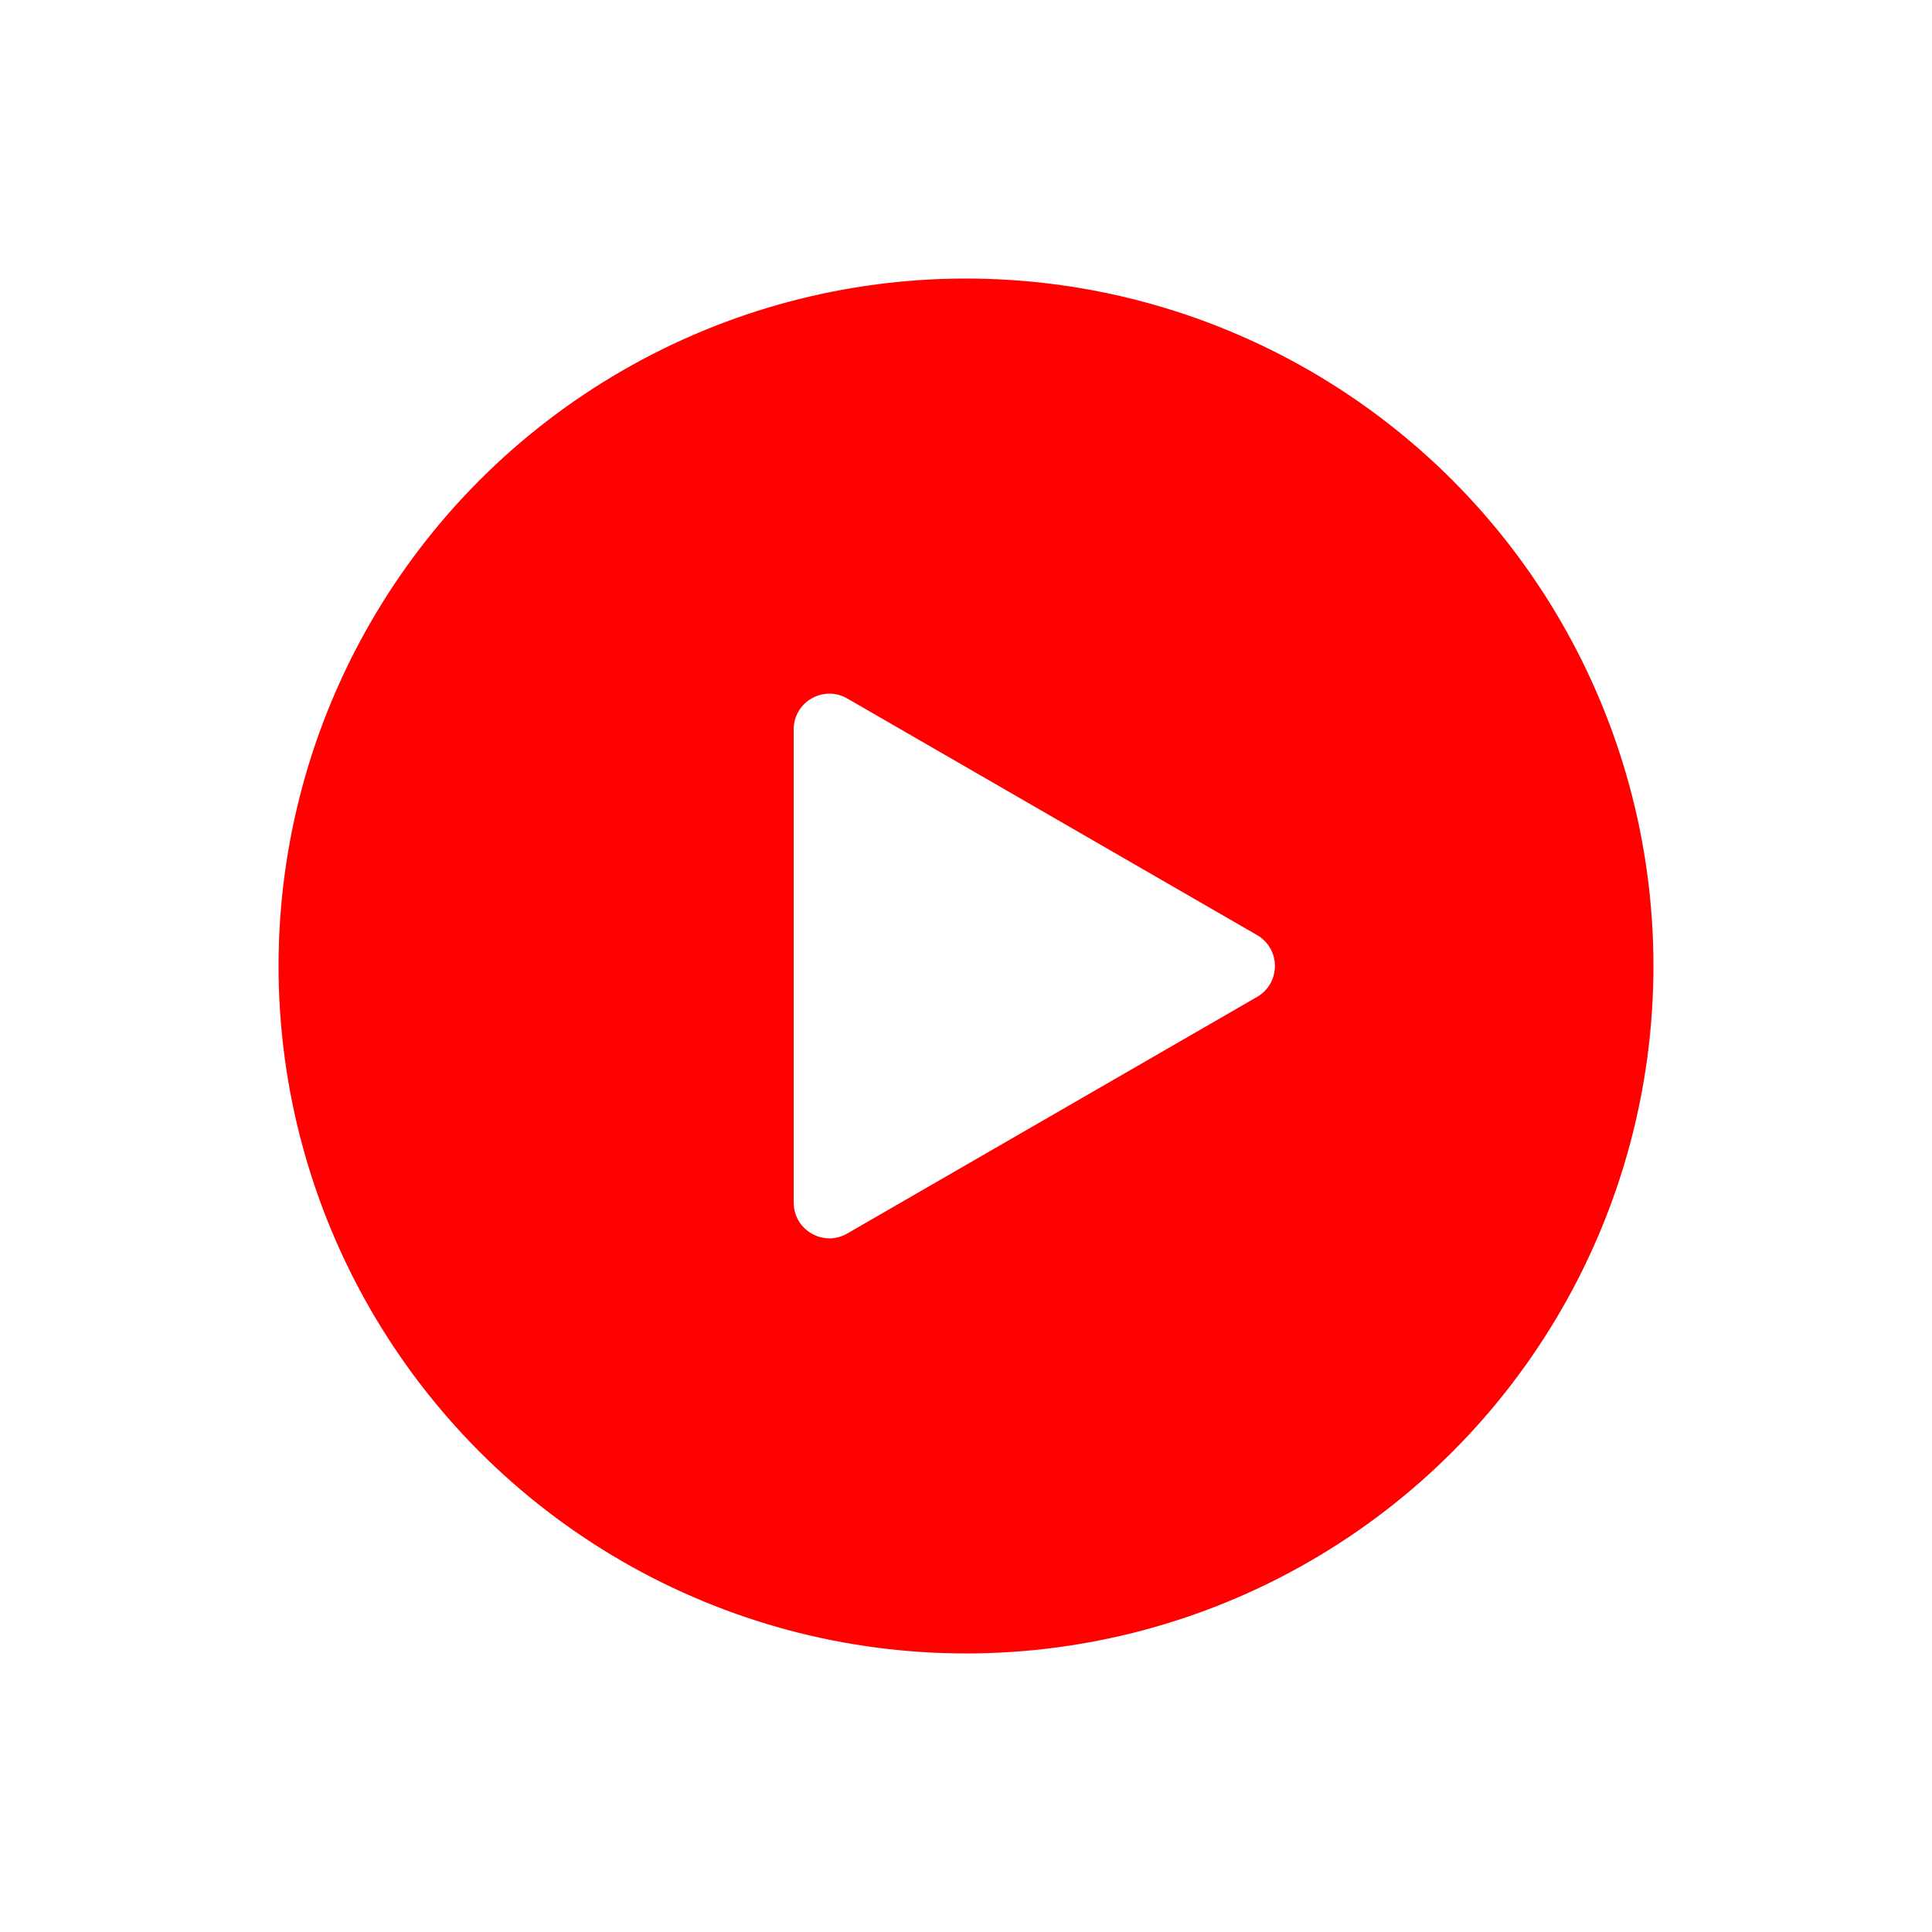 <?xml version="1.0" encoding="UTF-8"?> <svg xmlns="http://www.w3.org/2000/svg" width="541" height="541" viewBox="0 0 541 541" fill="none"><g filter="url(#filter0_d_15_22)"><circle cx="270.5" cy="270.5" r="248.5" stroke="white" stroke-width="4"></circle><circle cx="270.5" cy="270.5" r="192.5" fill="#FF0100"></circle><path d="M352 261.84C358.667 265.689 358.667 275.311 352 279.16L237.25 345.411C230.583 349.26 222.25 344.449 222.25 336.751L222.25 204.249C222.25 196.551 230.583 191.74 237.25 195.589L352 261.84Z" fill="white"></path></g><defs><filter id="filter0_d_15_22" x="0" y="0" width="541" height="541" filterUnits="userSpaceOnUse" color-interpolation-filters="sRGB"><feFlood flood-opacity="0" result="BackgroundImageFix"></feFlood><feColorMatrix in="SourceAlpha" type="matrix" values="0 0 0 0 0 0 0 0 0 0 0 0 0 0 0 0 0 0 127 0" result="hardAlpha"></feColorMatrix><feOffset></feOffset><feGaussianBlur stdDeviation="10"></feGaussianBlur><feComposite in2="hardAlpha" operator="out"></feComposite><feColorMatrix type="matrix" values="0 0 0 0 0.508 0 0 0 0 0.508 0 0 0 0 0.508 0 0 0 0.5 0"></feColorMatrix><feBlend mode="normal" in2="BackgroundImageFix" result="effect1_dropShadow_15_22"></feBlend><feBlend mode="normal" in="SourceGraphic" in2="effect1_dropShadow_15_22" result="shape"></feBlend></filter></defs></svg> 